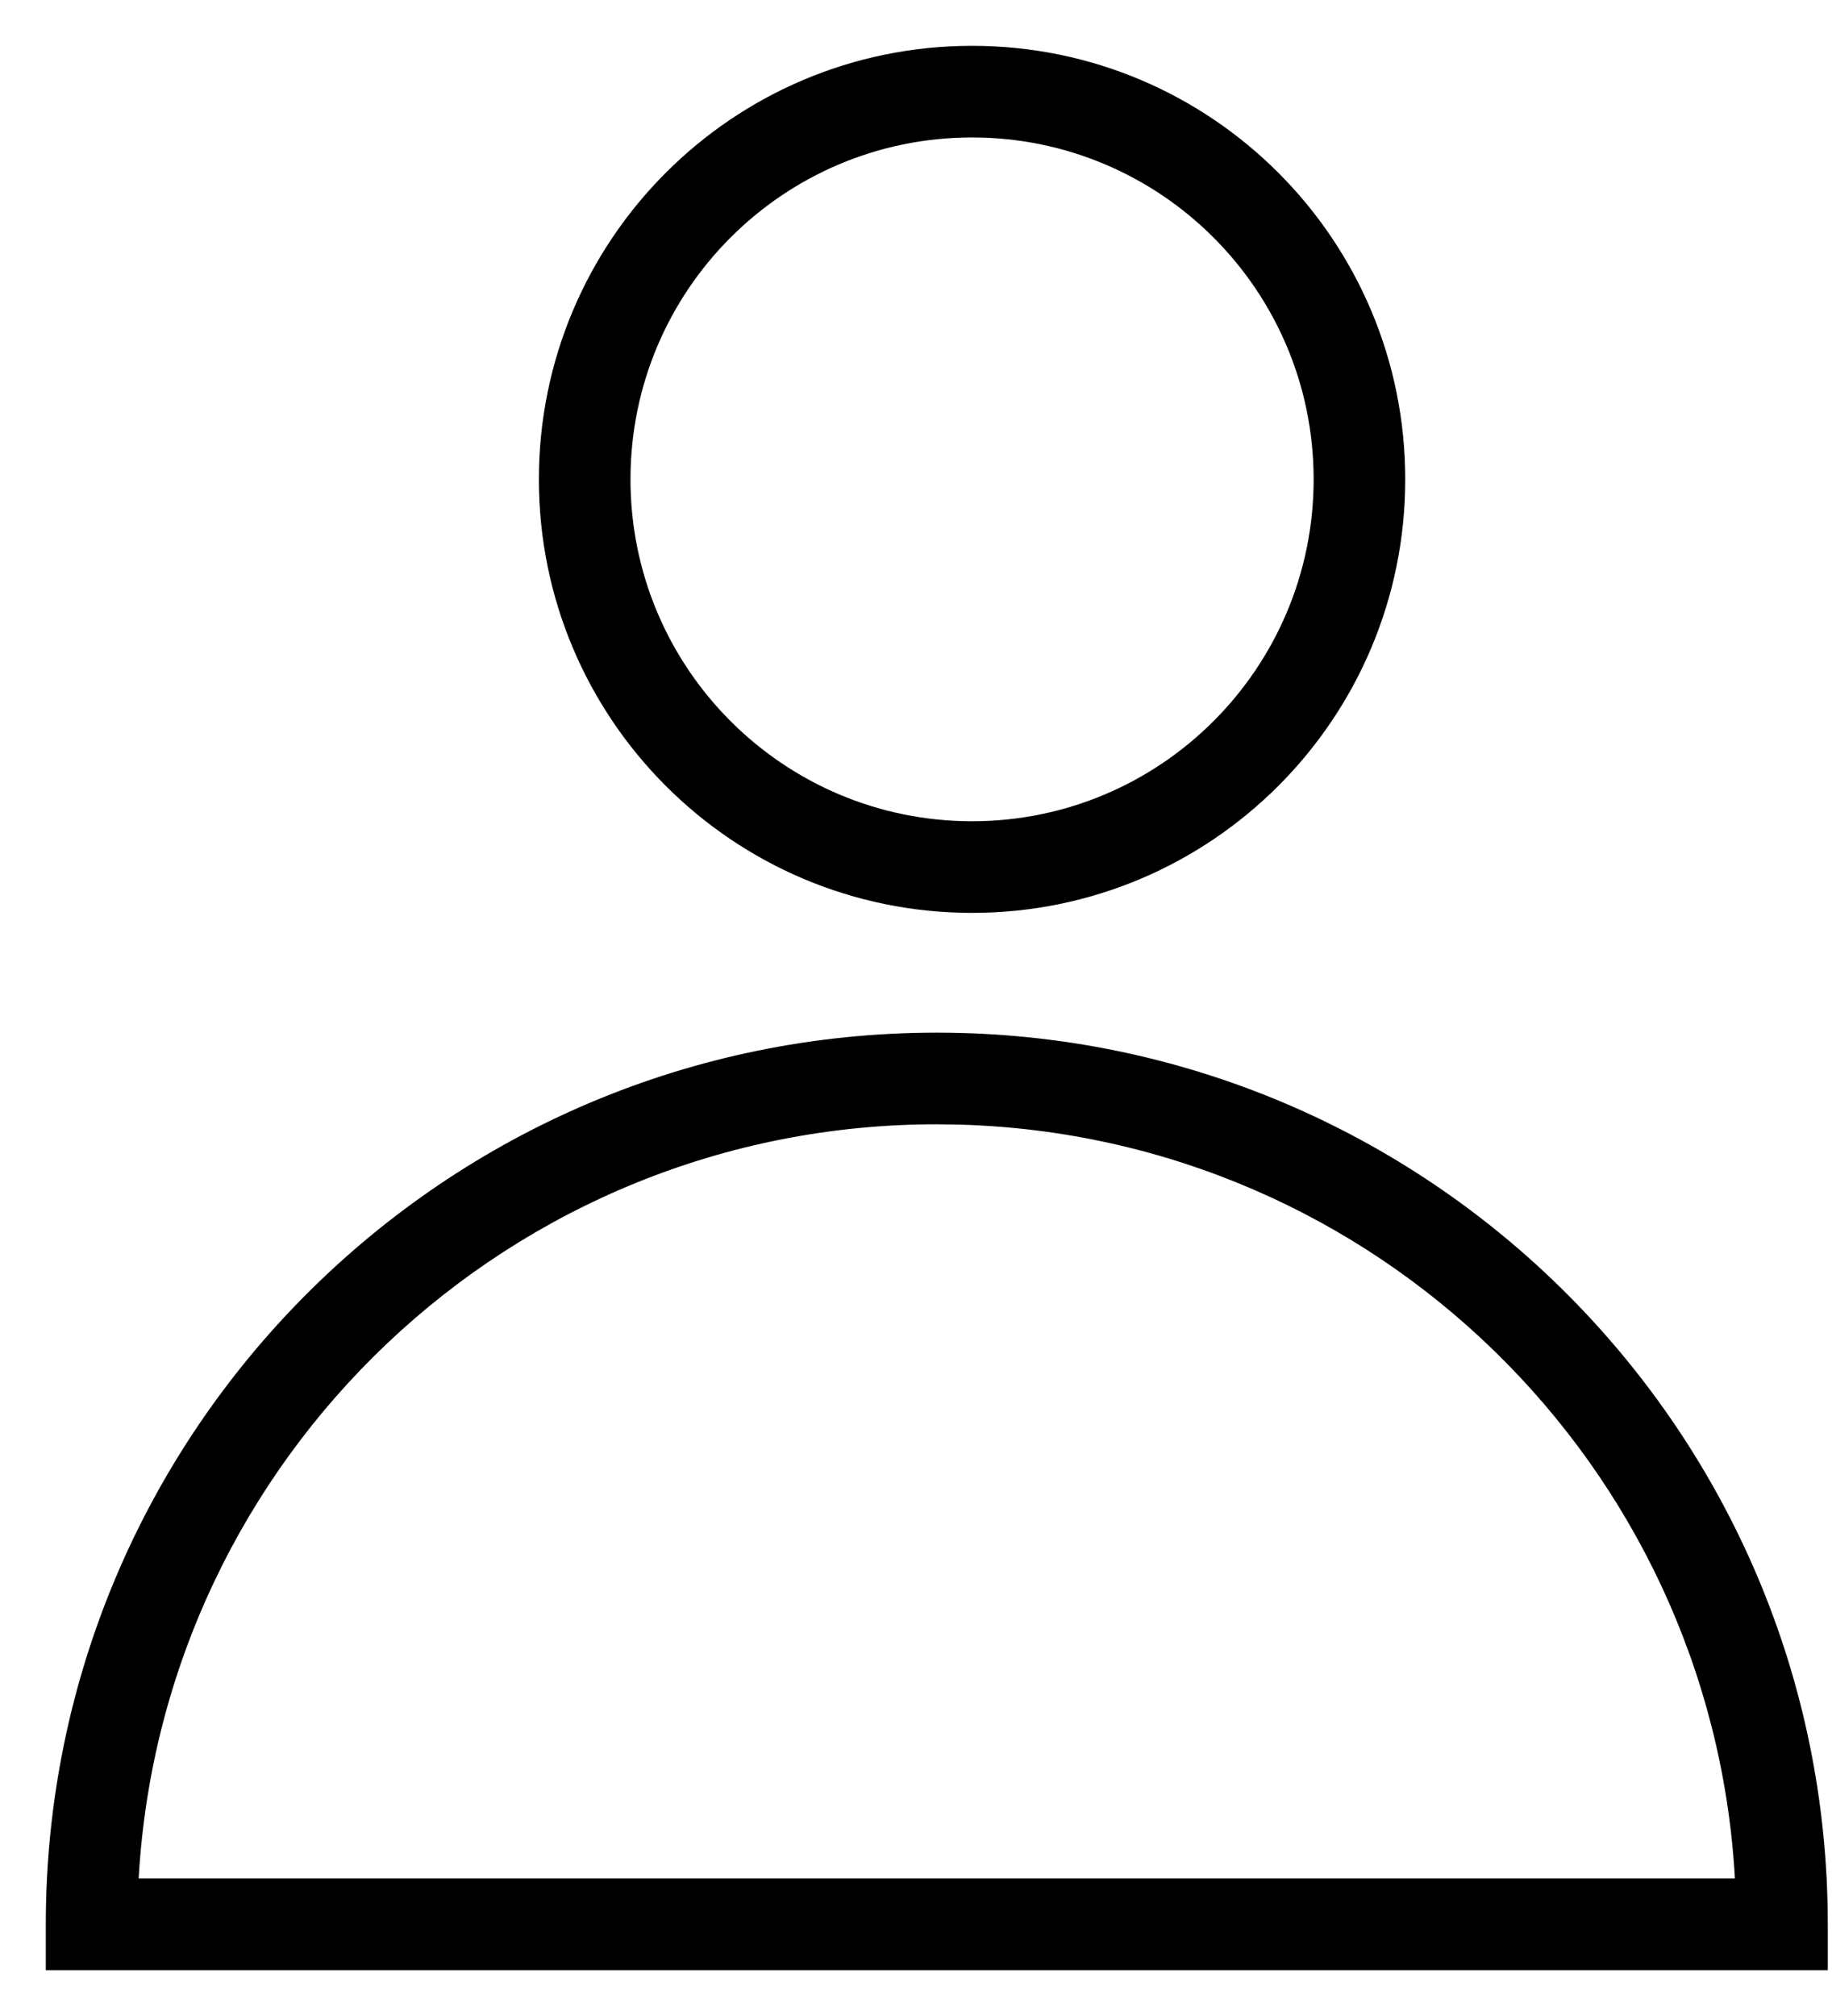 <?xml version="1.0" encoding="UTF-8"?>
<svg width="20px" height="22px" viewBox="0 0 20 22" version="1.1" xmlns="http://www.w3.org/2000/svg" xmlns:xlink="http://www.w3.org/1999/xlink">
    <title>User</title>
    <g id="Symbols" stroke="none" stroke-width="1" fill="none" fill-rule="evenodd">
        <g id="header" transform="translate(-1424, -97)" fill="#000000" fill-rule="nonzero">
            <path d="M1434.227,108.269 C1439.6,108.269 1443.954,112.626 1443.954,118 L1443.954,118.5 L1424.5,118.5 L1424.5,118 C1424.5,112.626 1428.855,108.269 1434.227,108.269 Z M1434.227,109.269 C1429.583,109.269 1425.785,112.899 1425.515,117.478 L1425.514,117.499 L1442.94,117.499 L1442.939,117.478 C1442.674,112.985 1439.014,109.407 1434.489,109.273 L1434.227,109.269 Z M1434.612,97.5 C1437.224,97.5 1439.341,99.618 1439.341,102.231 C1439.341,104.843 1437.224,106.962 1434.612,106.962 C1432,106.962 1429.883,104.843 1429.883,102.231 C1429.883,99.618 1432,97.5 1434.612,97.5 Z M1434.612,98.5 C1432.552,98.5 1430.883,100.17 1430.883,102.231 C1430.883,104.291 1432.552,105.962 1434.612,105.962 C1436.671,105.962 1438.341,104.291 1438.341,102.231 C1438.341,100.17 1436.671,98.5 1434.612,98.5 Z" id="User"></path>
        </g>
    </g>
</svg>